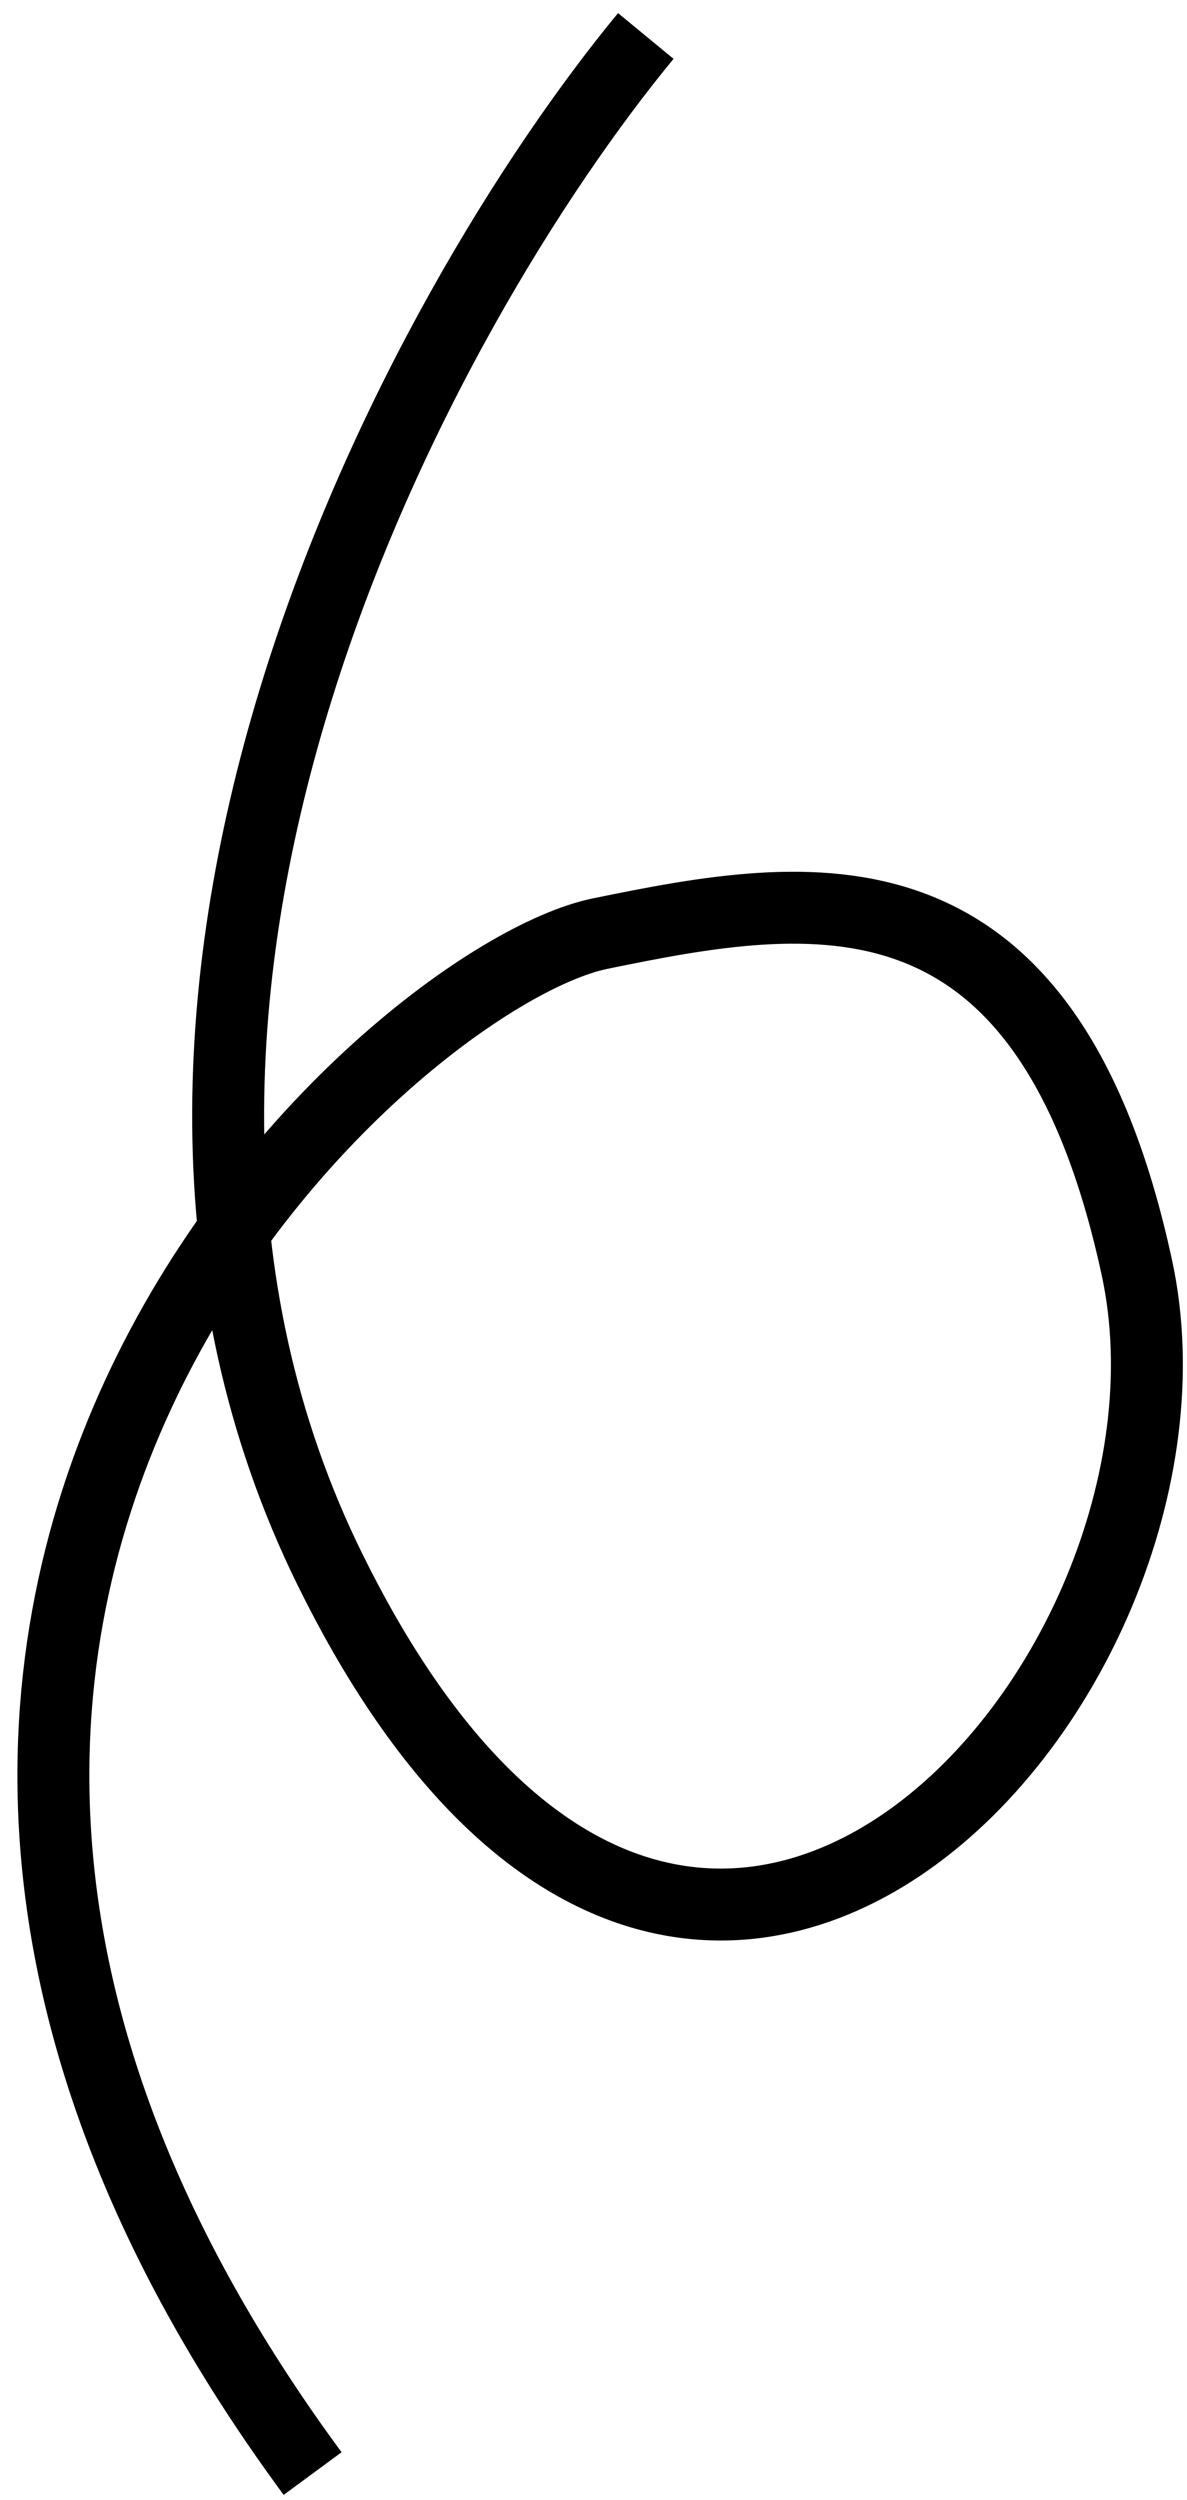 <svg width="66" height="139" viewBox="0 0 66 139" fill="none" xmlns="http://www.w3.org/2000/svg">
<path d="M35.908 2C23.478 17.072 2.566 55.227 18.352 87.271C38.085 127.327 68.237 93.736 63.214 70.484C58.191 47.231 45.051 49.509 33.37 51.908C21.688 54.308 -18.121 89.3 17.382 137.526" stroke="black" stroke-width="4"/>
</svg>
